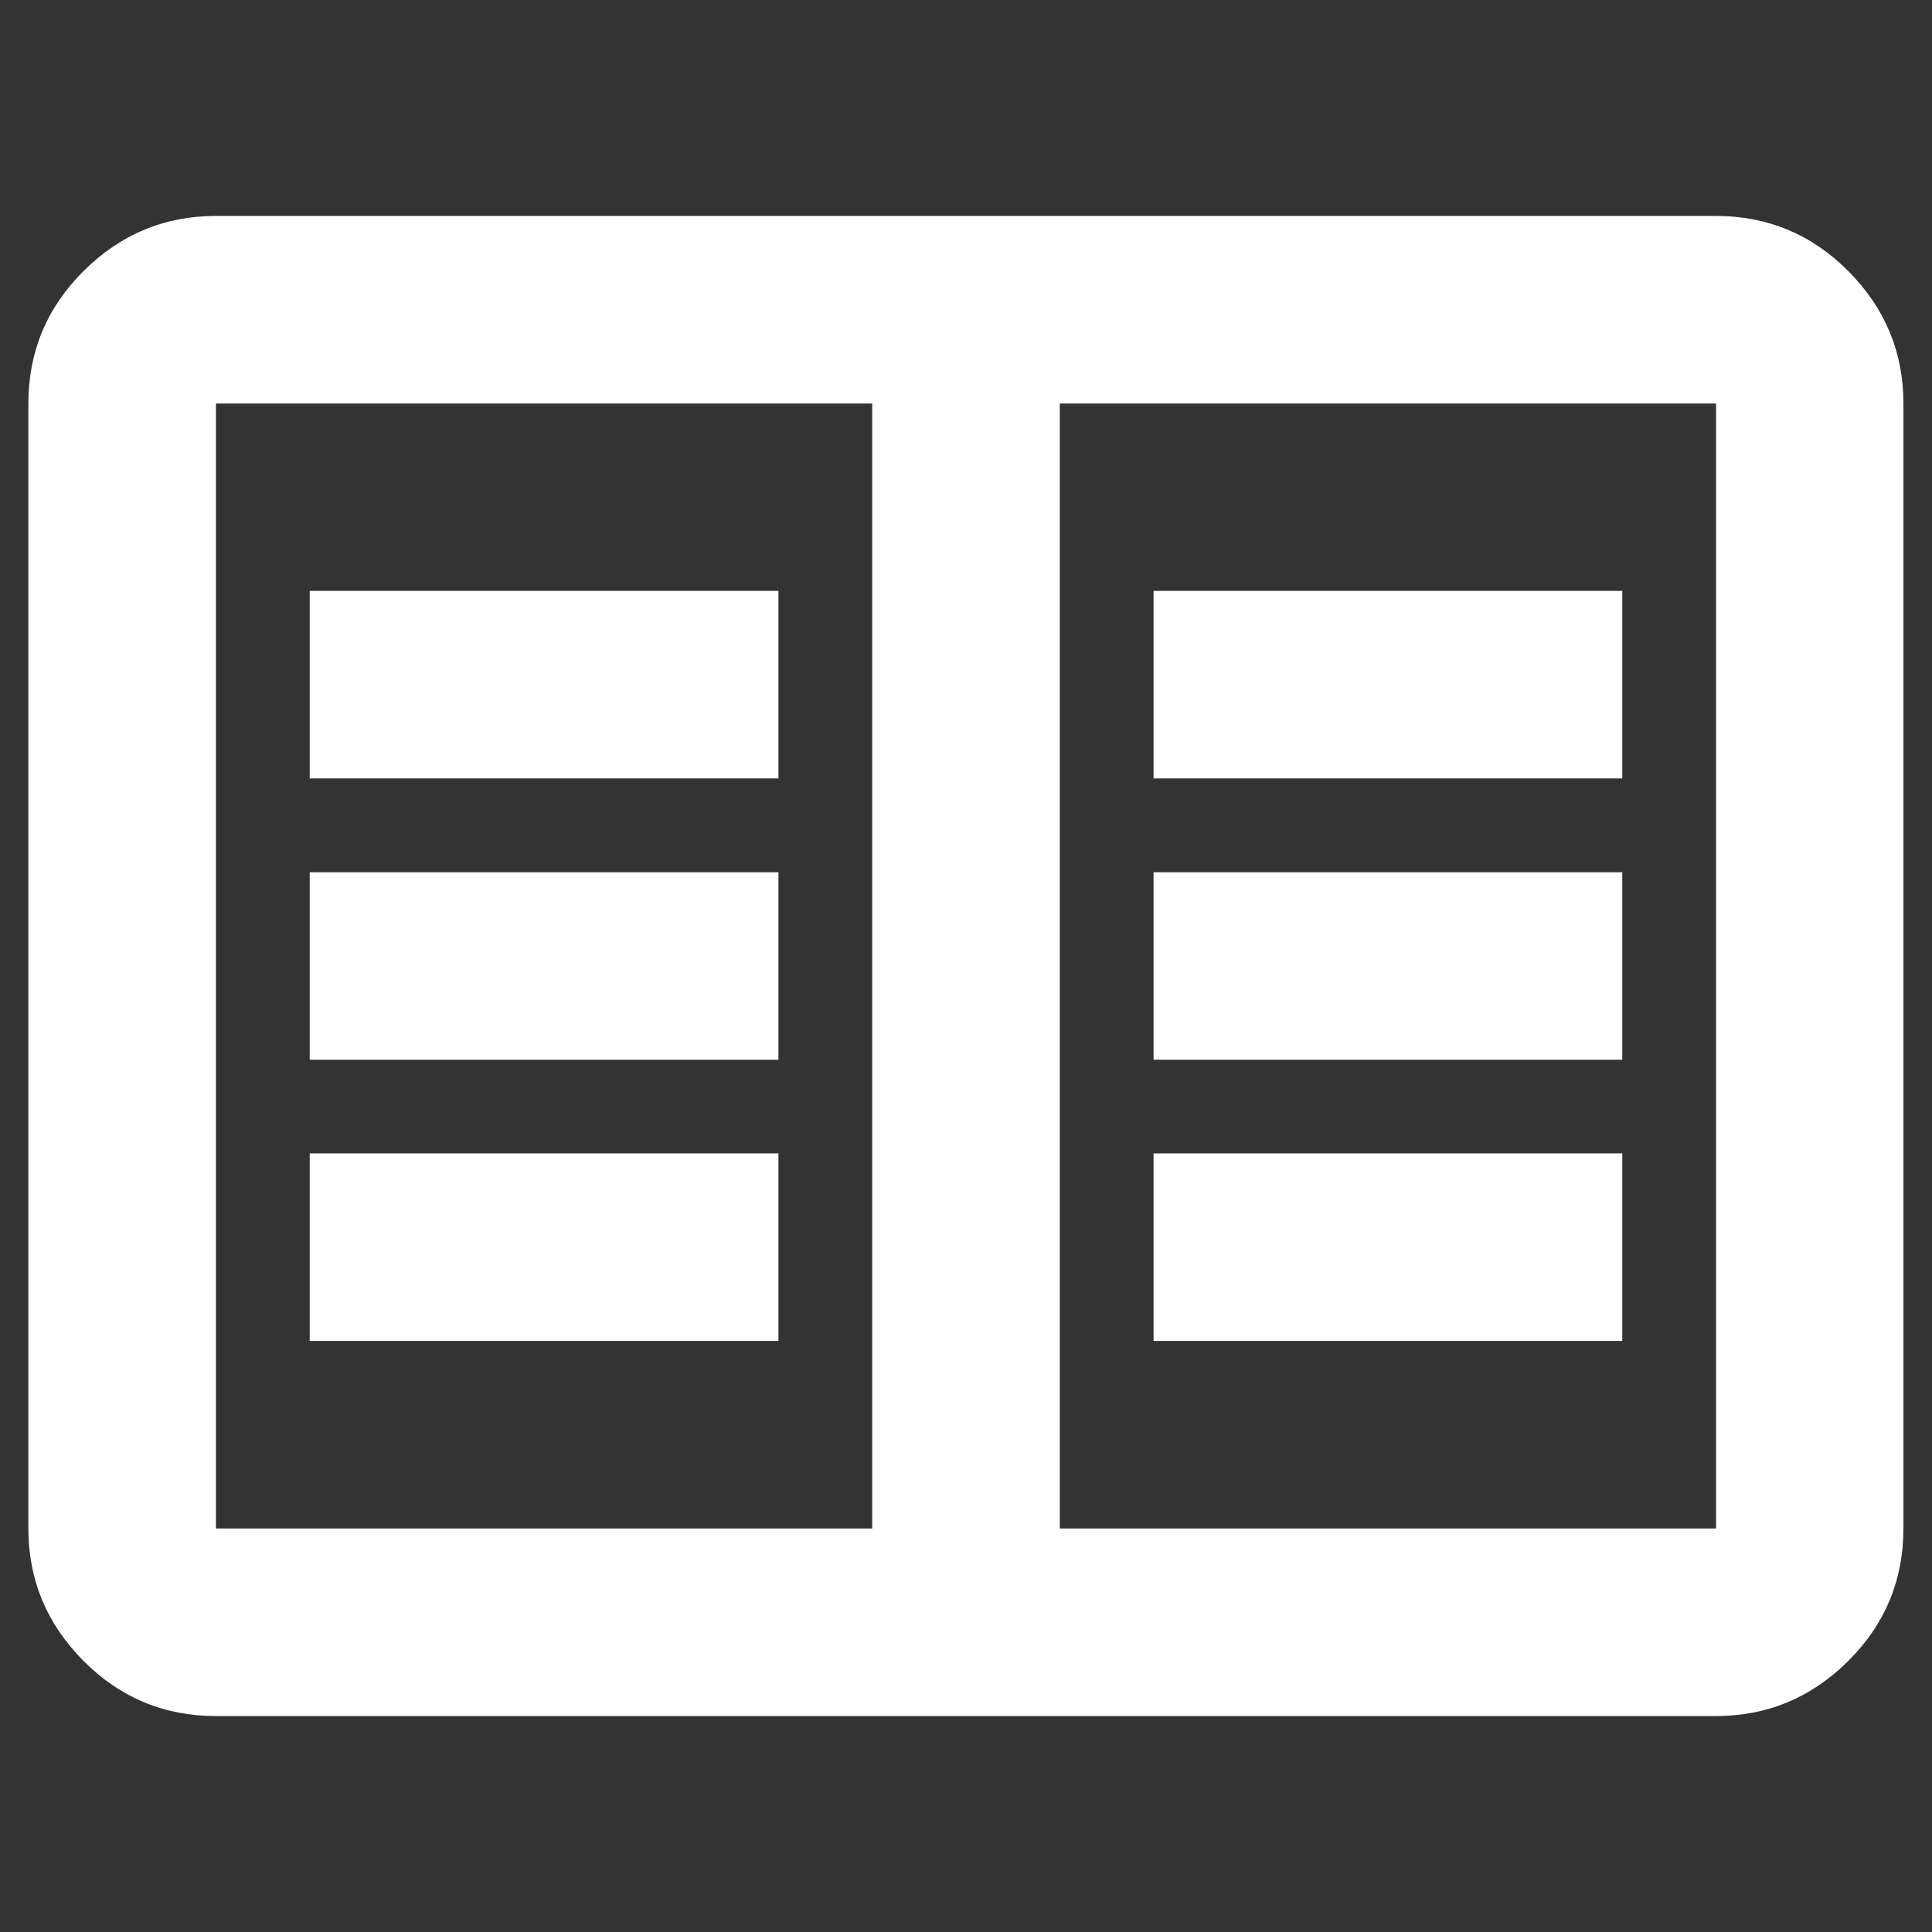 <?xml version="1.0" encoding="UTF-8"?>
<svg xmlns="http://www.w3.org/2000/svg" id="Capa_1" data-name="Capa 1" width="96" height="96" viewBox="0 0 96 96">
  <rect x="0" y="0" width="96" height="96" fill="#333333" stroke="none"/>
  <defs>
    <style>
      .cls-1 {
        fill: #fff;
      }
    </style>
  </defs>
  <path class="cls-1" d="M10.73,85.27c-2.56,0-4.76-.91-6.58-2.74s-2.74-4.02-2.74-6.58V20.05c0-2.56.91-4.76,2.74-6.58s4.02-2.74,6.58-2.74h74.53c2.56,0,4.76.91,6.58,2.74s2.74,4.02,2.74,6.58v55.9c0,2.56-.91,4.76-2.74,6.58s-4.02,2.74-6.58,2.74H10.73ZM10.73,75.95h32.61V20.05H10.73v55.9ZM52.66,75.95h32.61V20.05h-32.61v55.9ZM15.39,66.63h23.29v-9.32H15.39v9.32ZM15.39,52.66h23.29v-9.32H15.39v9.32ZM15.39,38.68h23.29v-9.32H15.39v9.32ZM57.32,66.63h23.29v-9.32h-23.29v9.32ZM57.32,52.66h23.29v-9.32h-23.29v9.32ZM57.32,38.68h23.29v-9.32h-23.29v9.32ZM43.34,75.95V20.05v55.9Z"></path>
</svg>
